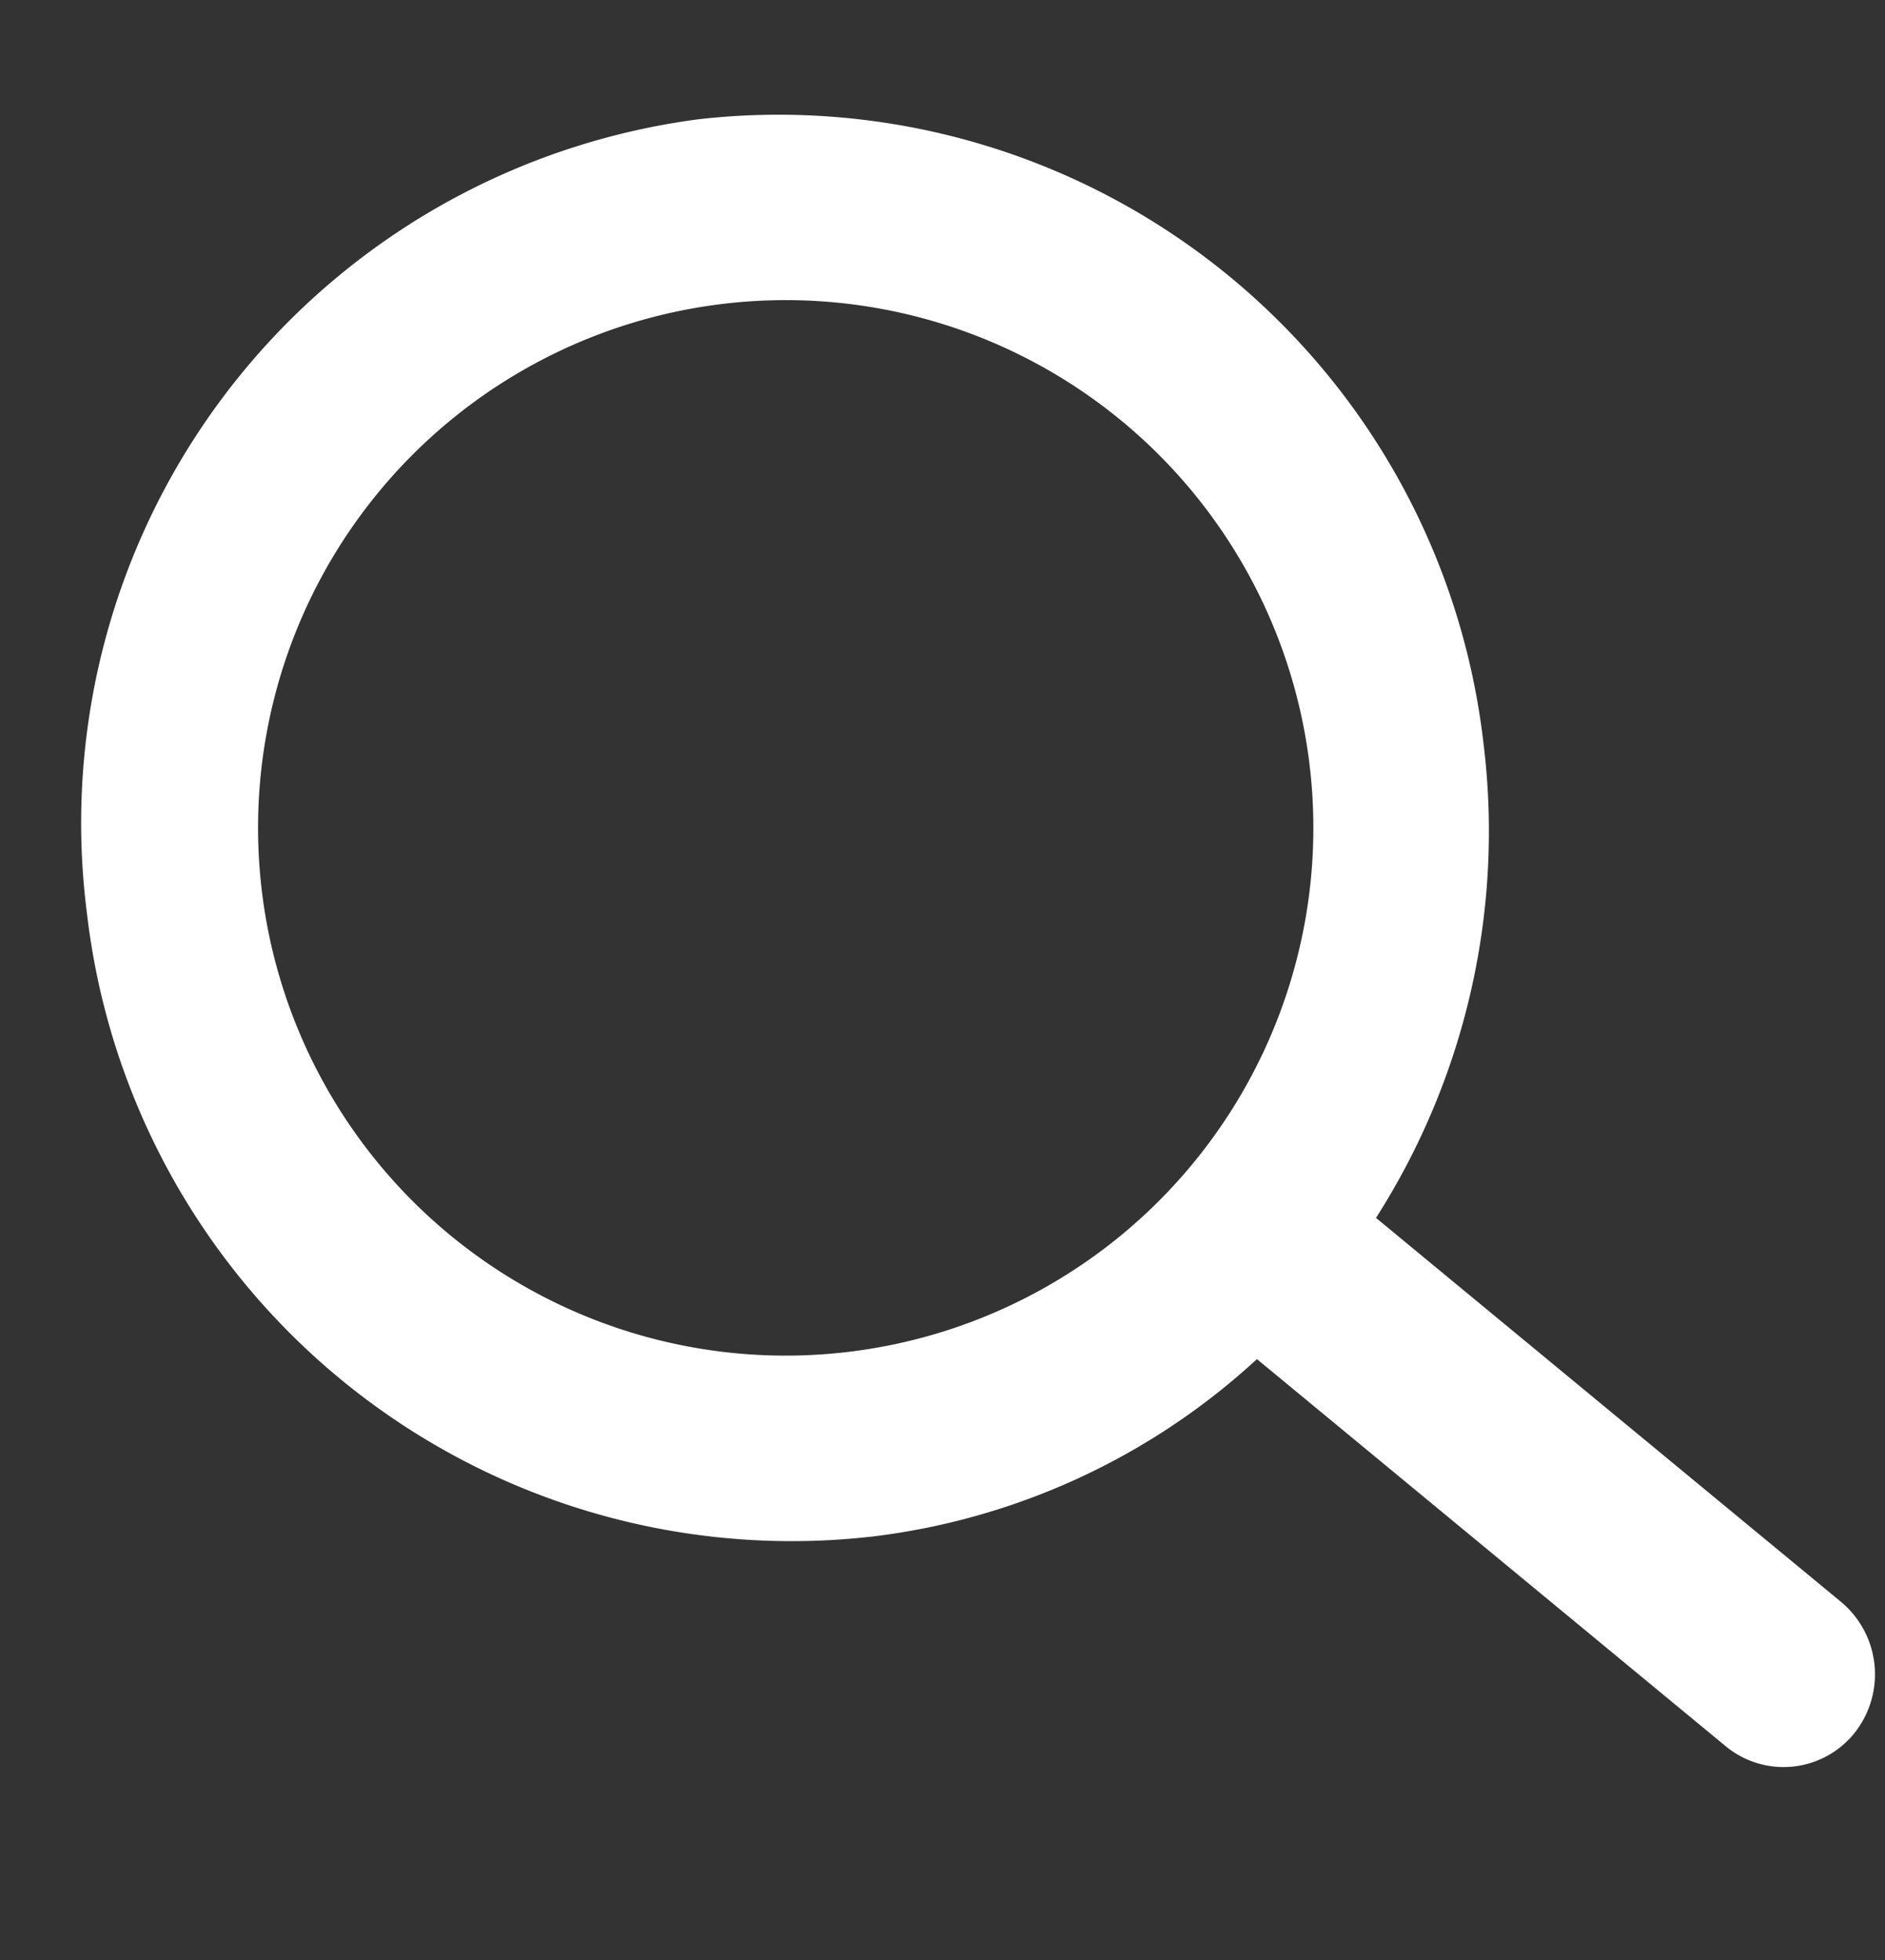 <svg xmlns="http://www.w3.org/2000/svg" width="17.405" height="18.096" viewBox="0 0 17.405 18.096">
  <rect x="0" y="0" width="17.405" height="18.096" fill="#333333" stroke="none"/>
  <path id="search_2_" data-name="search (2)" d="M15.3,14.87l-3.829-4.041A6.629,6.629,0,0,0,12.99,6.591,6.551,6.551,0,0,0,6.5,0,6.551,6.551,0,0,0,0,6.591a6.551,6.551,0,0,0,6.5,6.591,6.361,6.361,0,0,0,3.721-1.193l3.858,4.072a.839.839,0,0,0,1.2.024A.87.87,0,0,0,15.3,14.87ZM6.5,1.719a4.872,4.872,0,0,1,0,9.744,4.872,4.872,0,0,1,0-9.744Z" transform="translate(0 1.893) rotate(-7)" fill="#fff"/>
</svg>

